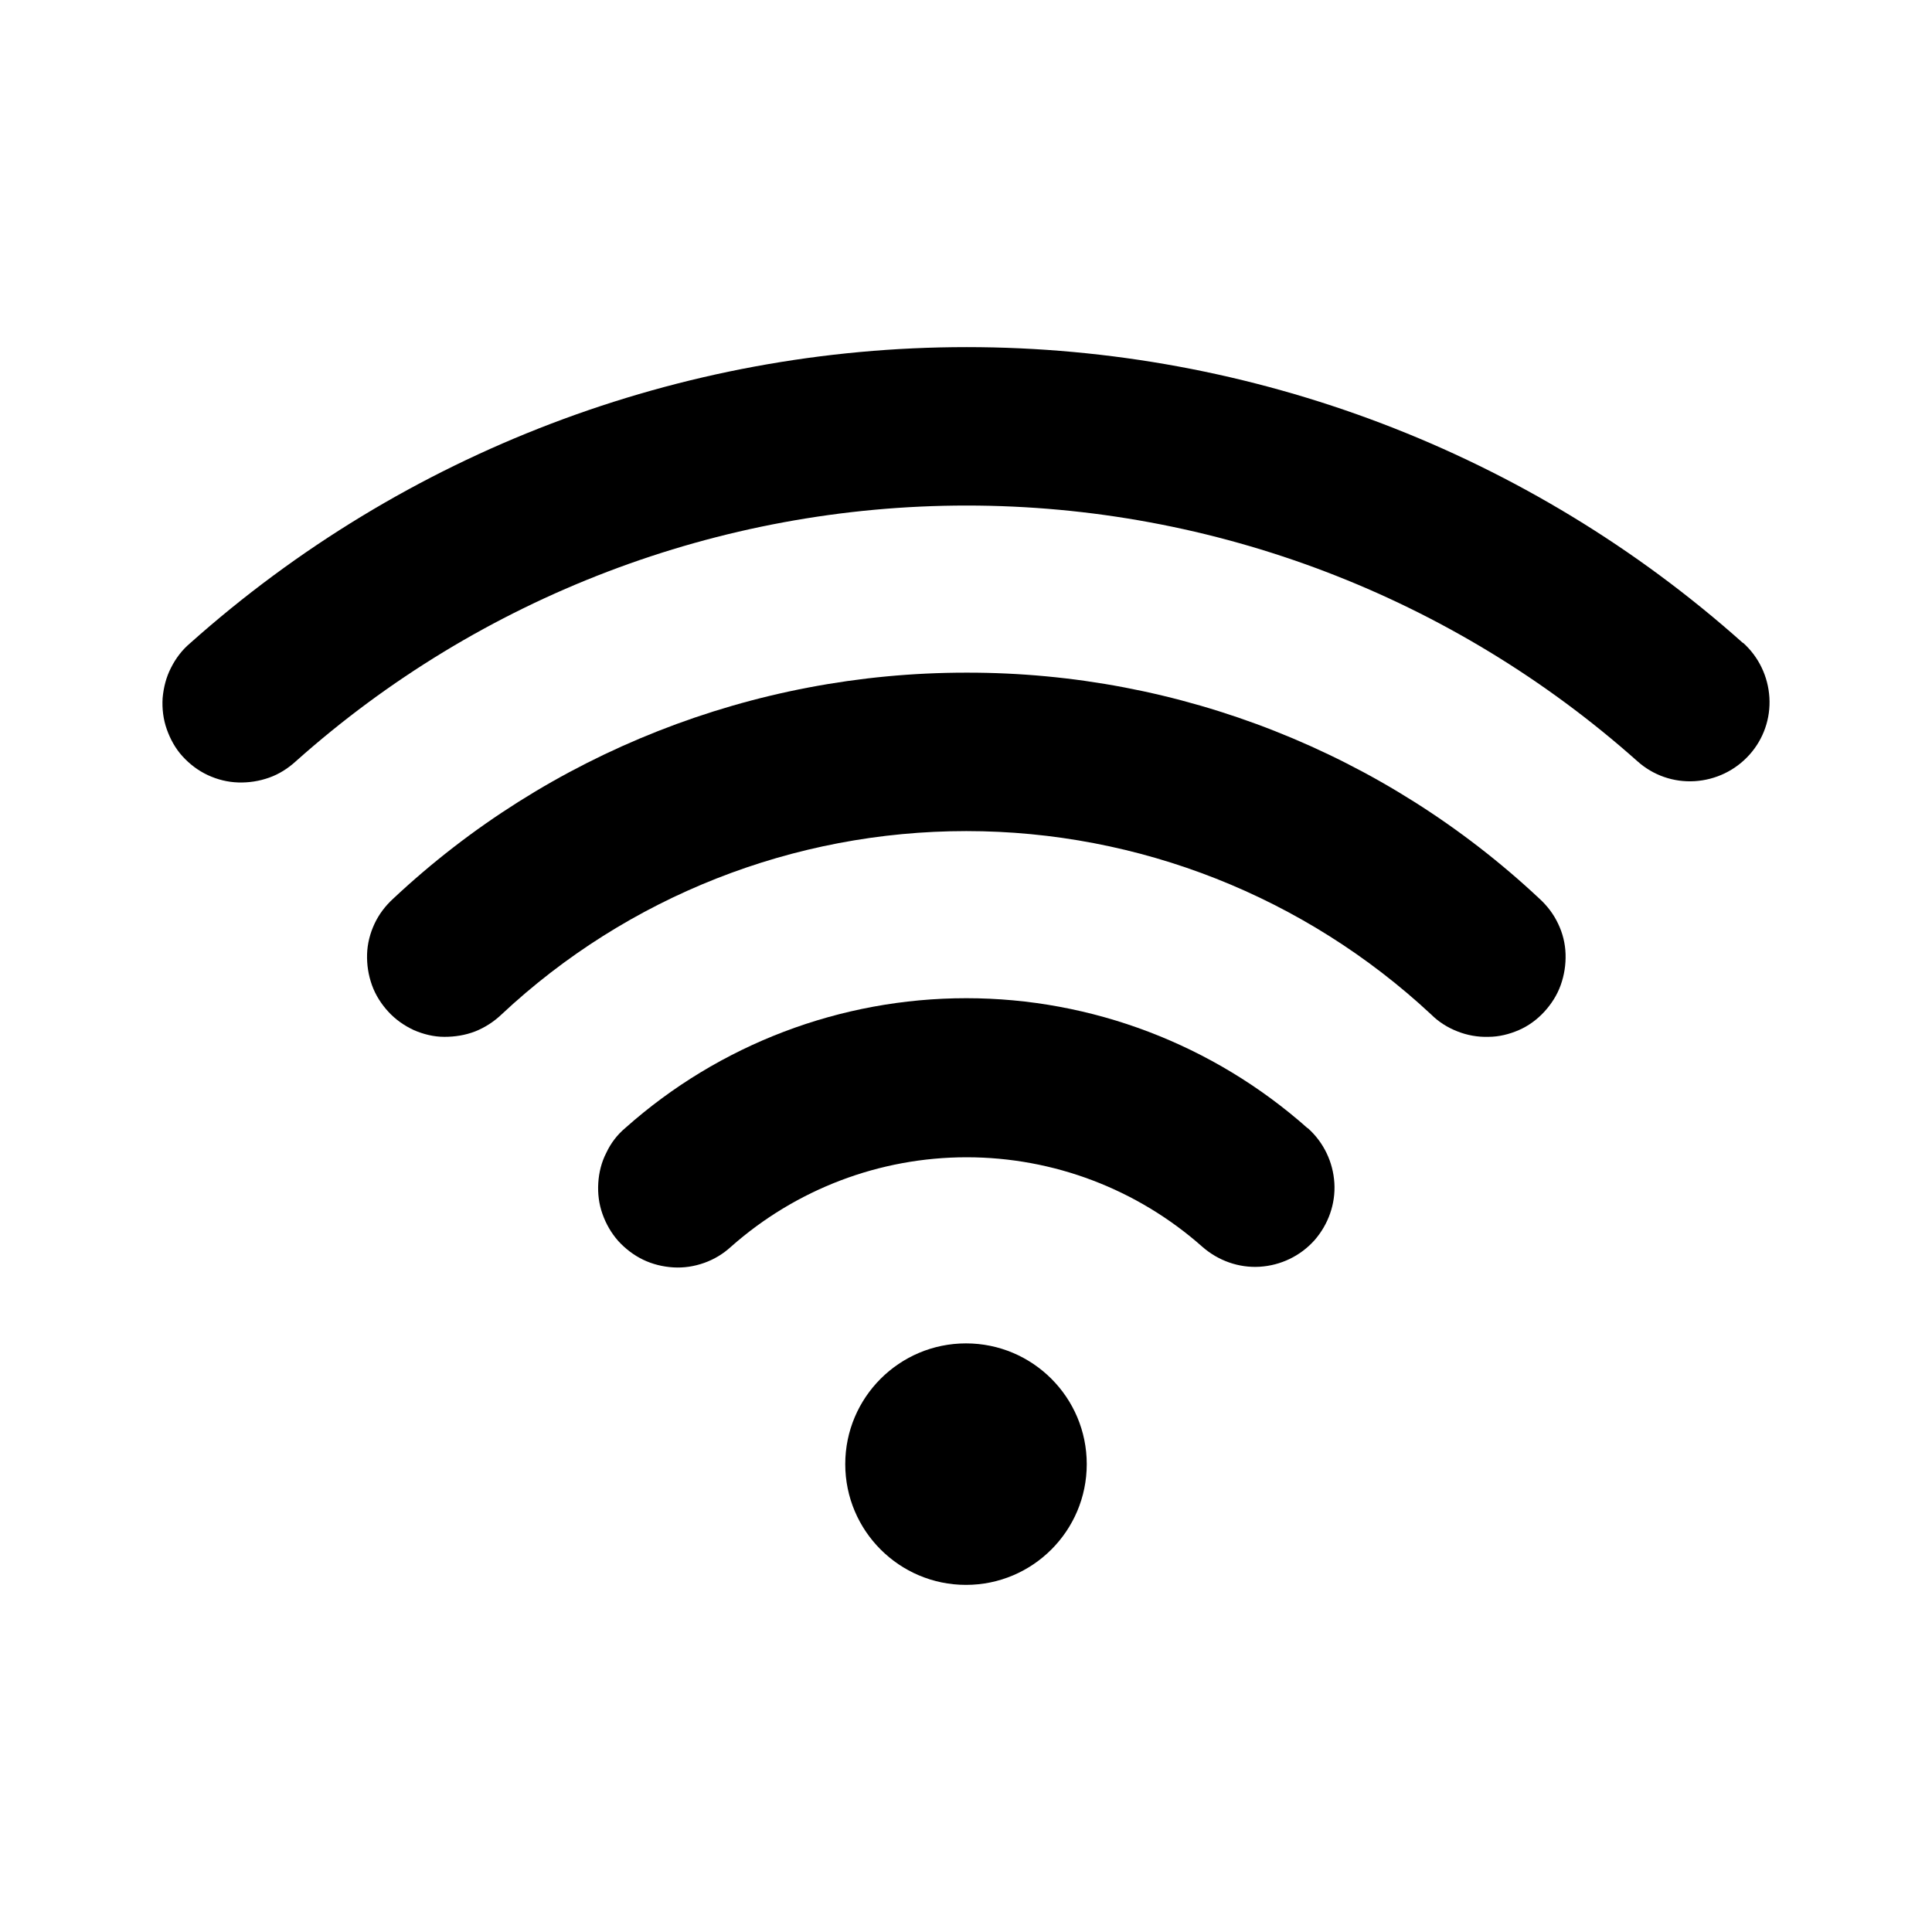 <?xml version="1.0" encoding="UTF-8"?>
<svg id="Layer_1" data-name="Layer 1" xmlns="http://www.w3.org/2000/svg" viewBox="0 0 60 60">
  <path d="M40.6,35.03c-2.92-2.59-6.69-4.03-10.59-4.03s-7.67,1.43-10.59,4.03c-.25.21-.45.47-.59.77-.15.29-.23.61-.25.94-.02.33.02.65.13.96.11.31.27.59.49.84.22.24.48.44.77.58.29.14.61.22.94.24.33.02.65-.03.96-.14.31-.11.59-.28.83-.5,2.02-1.79,4.62-2.78,7.32-2.78s5.3.99,7.32,2.78c.49.43,1.13.66,1.78.62.65-.04,1.26-.33,1.7-.82.43-.49.66-1.13.62-1.78-.04-.65-.33-1.26-.82-1.7h0Z"/>
  <path d="M30,20.89c-6.61,0-12.97,2.5-17.79,7.02-.24.22-.44.48-.58.78-.14.3-.22.62-.23.94-.01.33.04.65.15.96.11.31.29.59.51.83.22.24.49.43.79.57.3.13.62.21.95.21.33,0,.65-.05.96-.17.3-.12.58-.3.82-.53,3.91-3.66,9.07-5.69,14.43-5.69s10.51,2.04,14.43,5.69c.23.23.51.41.82.53.3.12.63.18.96.17.33,0,.65-.08.95-.21.3-.13.57-.33.79-.57.22-.24.4-.52.51-.83.11-.31.16-.63.15-.96-.01-.33-.09-.65-.23-.94-.14-.3-.34-.56-.58-.78-4.82-4.52-11.18-7.03-17.79-7.02Z"/>
  <path d="M54.13,19.97c-6.63-5.92-15.22-9.19-24.11-9.19s-17.47,3.27-24.11,9.19c-.25.21-.45.47-.6.77-.15.29-.23.61-.26.94-.02.33.02.66.13.97.11.31.27.6.49.84.22.24.48.44.78.58.3.14.62.22.95.23.33.01.65-.04.96-.15.31-.11.59-.29.83-.51,5.73-5.11,13.14-7.94,20.83-7.94s15.09,2.83,20.83,7.94c.49.44,1.13.66,1.78.62.65-.04,1.26-.33,1.7-.82.44-.49.66-1.13.62-1.78-.04-.65-.33-1.26-.82-1.7h0Z"/>
  <path d="M30,49.22c2.07,0,3.75-1.68,3.75-3.75s-1.68-3.75-3.75-3.75-3.75,1.68-3.75,3.75,1.68,3.75,3.75,3.75Z"/>
</svg>